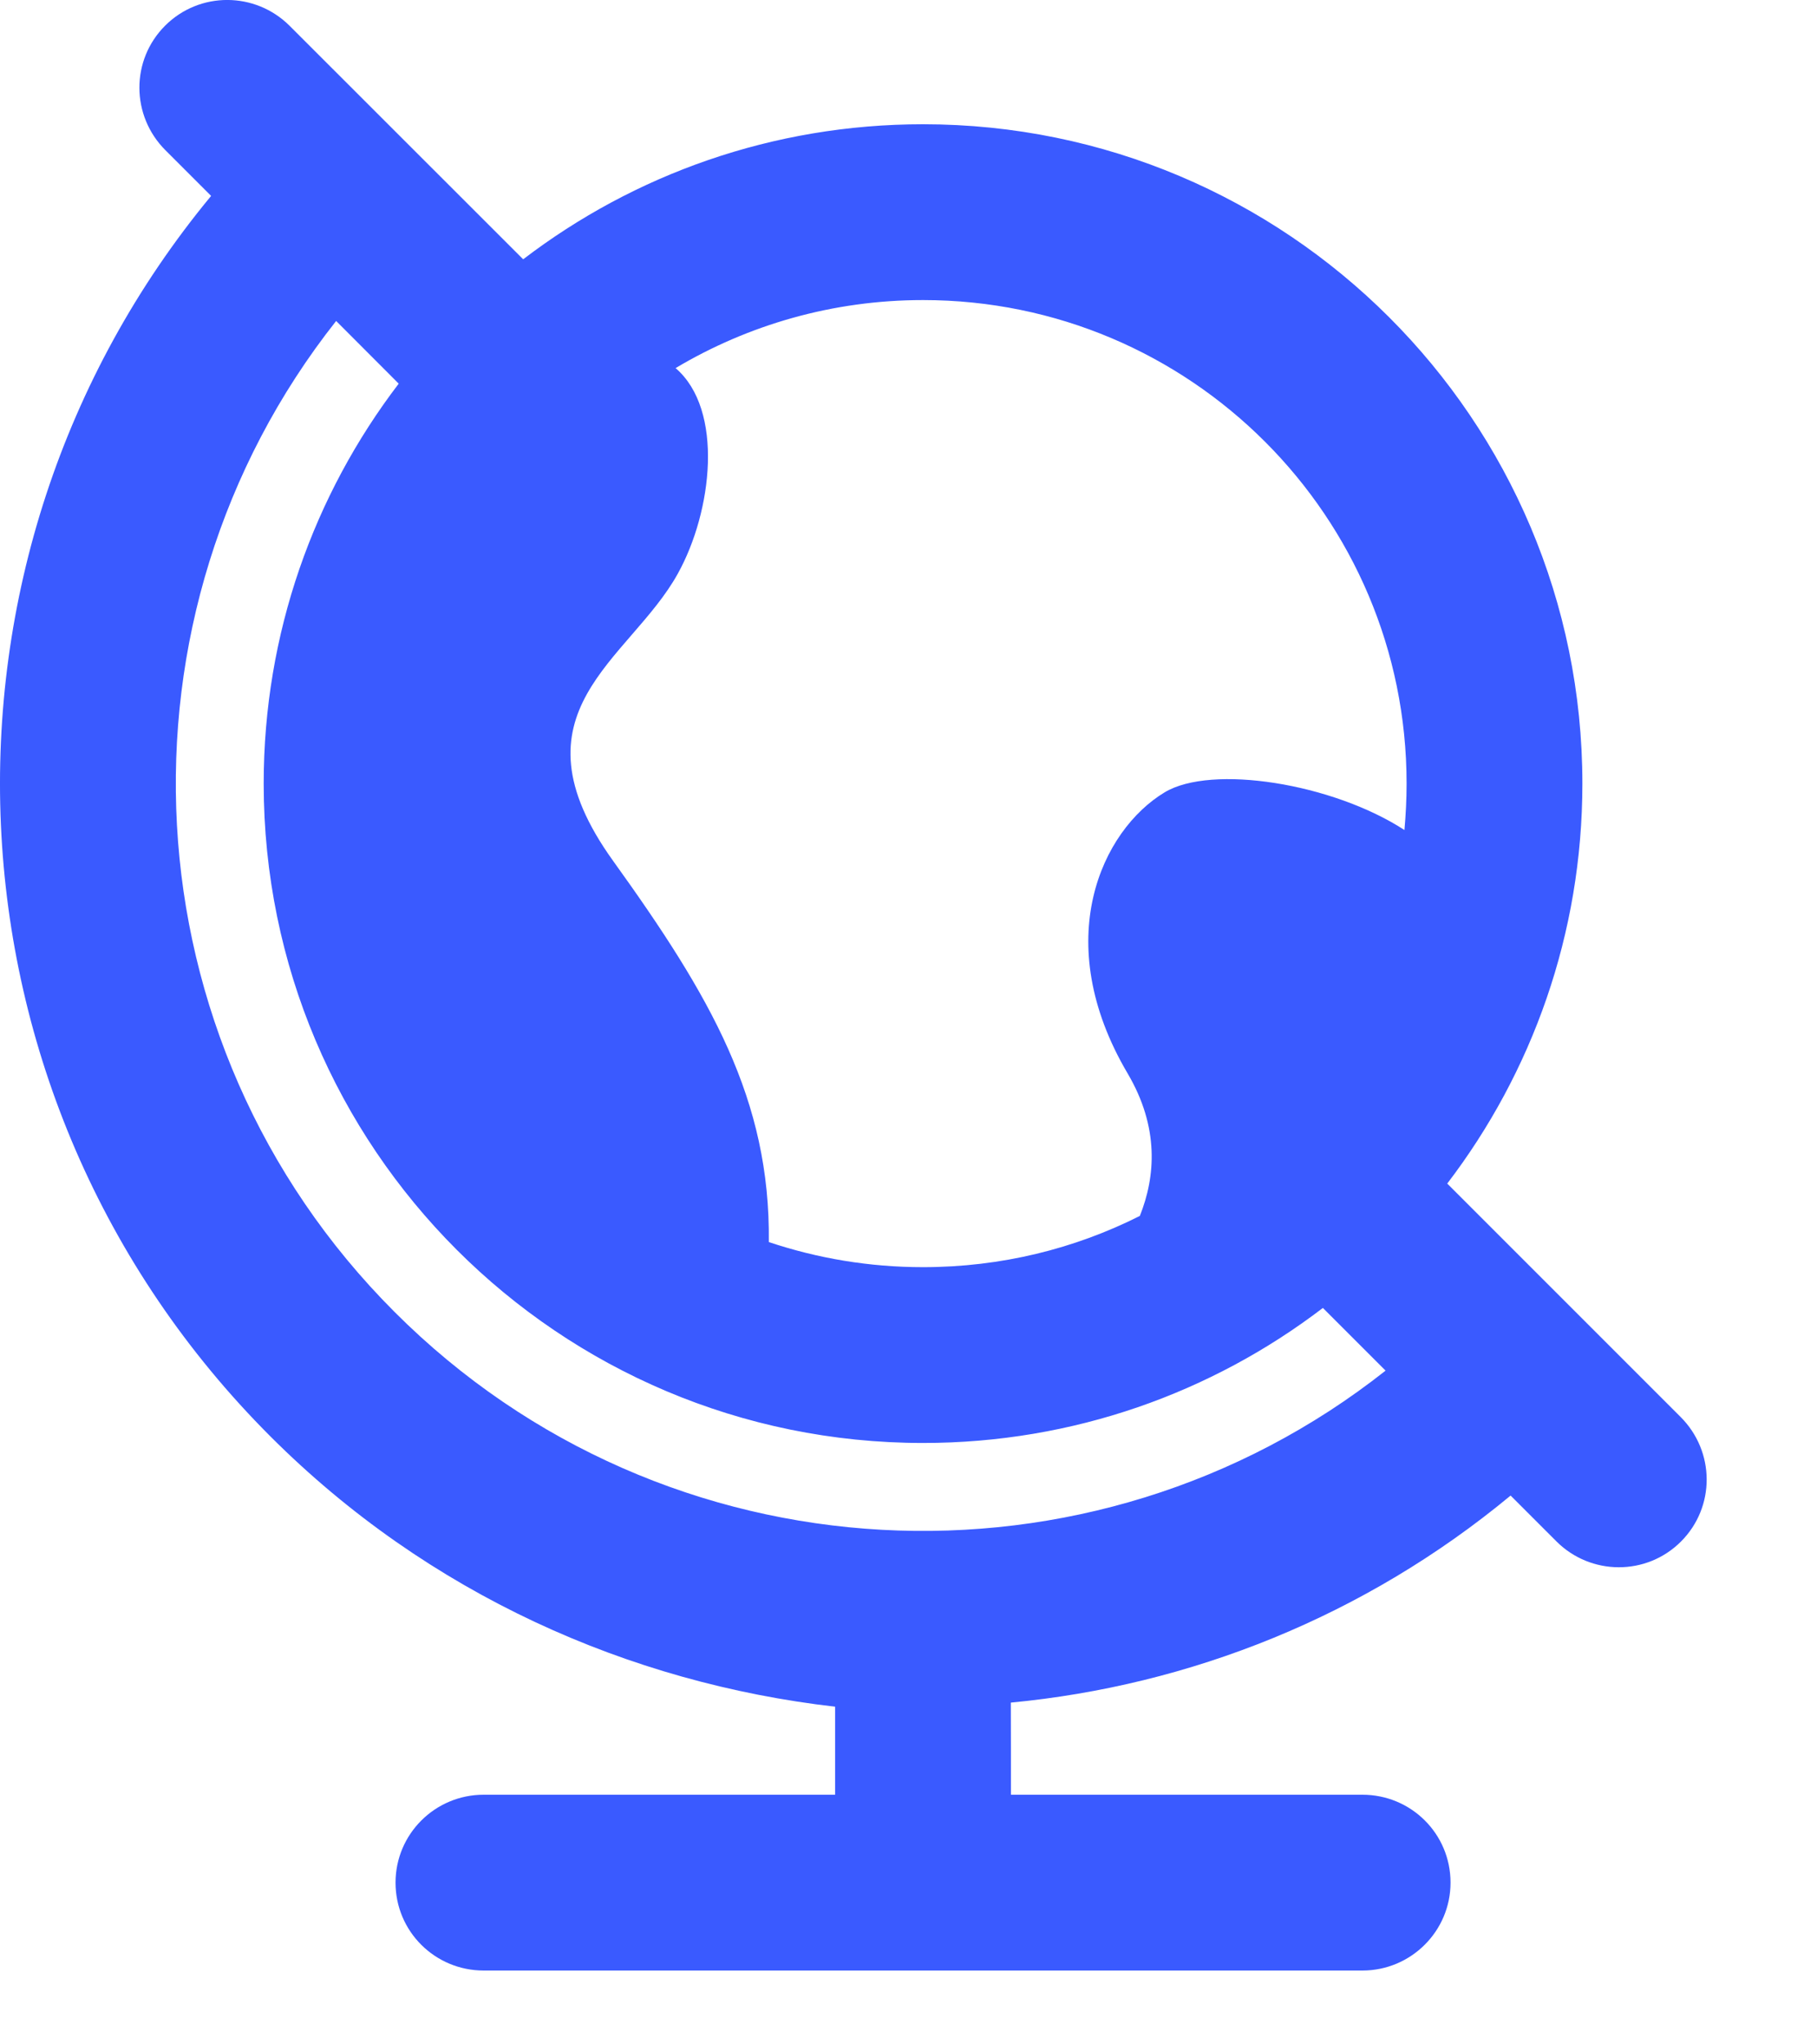 <?xml version="1.0" encoding="utf-8"?>
<svg xmlns="http://www.w3.org/2000/svg" fill="none" height="100%" overflow="visible" preserveAspectRatio="none" style="display: block;" viewBox="0 0 16 18" width="100%">
<path clip-rule="evenodd" d="M9.93 9.452C9.24 8.283 9.702 7.309 10.256 6.976C10.668 6.728 11.733 6.896 12.367 7.308C12.379 7.174 12.386 7.037 12.386 6.899C12.386 4.548 10.48 2.642 8.128 2.642C7.332 2.642 6.587 2.861 5.949 3.241C6.377 3.608 6.273 4.504 5.968 5.052C5.544 5.817 4.452 6.263 5.399 7.58C6.258 8.774 6.784 9.682 6.77 10.936C7.197 11.079 7.653 11.157 8.128 11.157C8.815 11.157 9.463 10.995 10.037 10.706C10.176 10.359 10.209 9.926 9.93 9.452ZM14.799 12.476C15.103 12.78 15.106 13.269 14.802 13.573C14.499 13.876 14.008 13.874 13.705 13.571L13.302 13.168C12.015 14.234 10.476 14.841 8.901 14.991C8.902 15.003 8.902 15.802 8.902 15.802H11.997C12.425 15.802 12.773 16.145 12.773 16.576C12.773 17.003 12.425 17.35 11.997 17.35H4.259C3.831 17.35 3.483 17.006 3.483 16.576C3.483 16.148 3.831 15.802 4.259 15.802H7.354V15.027C5.539 14.818 3.771 14.037 2.381 12.647C-0.609 9.657 -0.783 4.918 1.859 1.725L1.457 1.323C1.153 1.019 1.15 0.53 1.454 0.226C1.757 -0.077 2.248 -0.075 2.551 0.228L4.607 2.283C5.583 1.537 6.804 1.094 8.128 1.094C11.334 1.094 13.934 3.693 13.934 6.899C13.934 8.224 13.49 9.444 12.744 10.421L14.799 12.476ZM8.128 12.705C4.921 12.705 2.322 10.106 2.322 6.899C2.322 5.575 2.765 4.355 3.511 3.378L2.96 2.826C0.919 5.409 1.091 9.168 3.475 11.552C5.859 13.937 9.619 14.108 12.201 12.068L11.649 11.516C10.672 12.262 9.452 12.705 8.128 12.705Z" fill="#3A5AFF" fill-rule="evenodd" id="Path"/>
</svg>